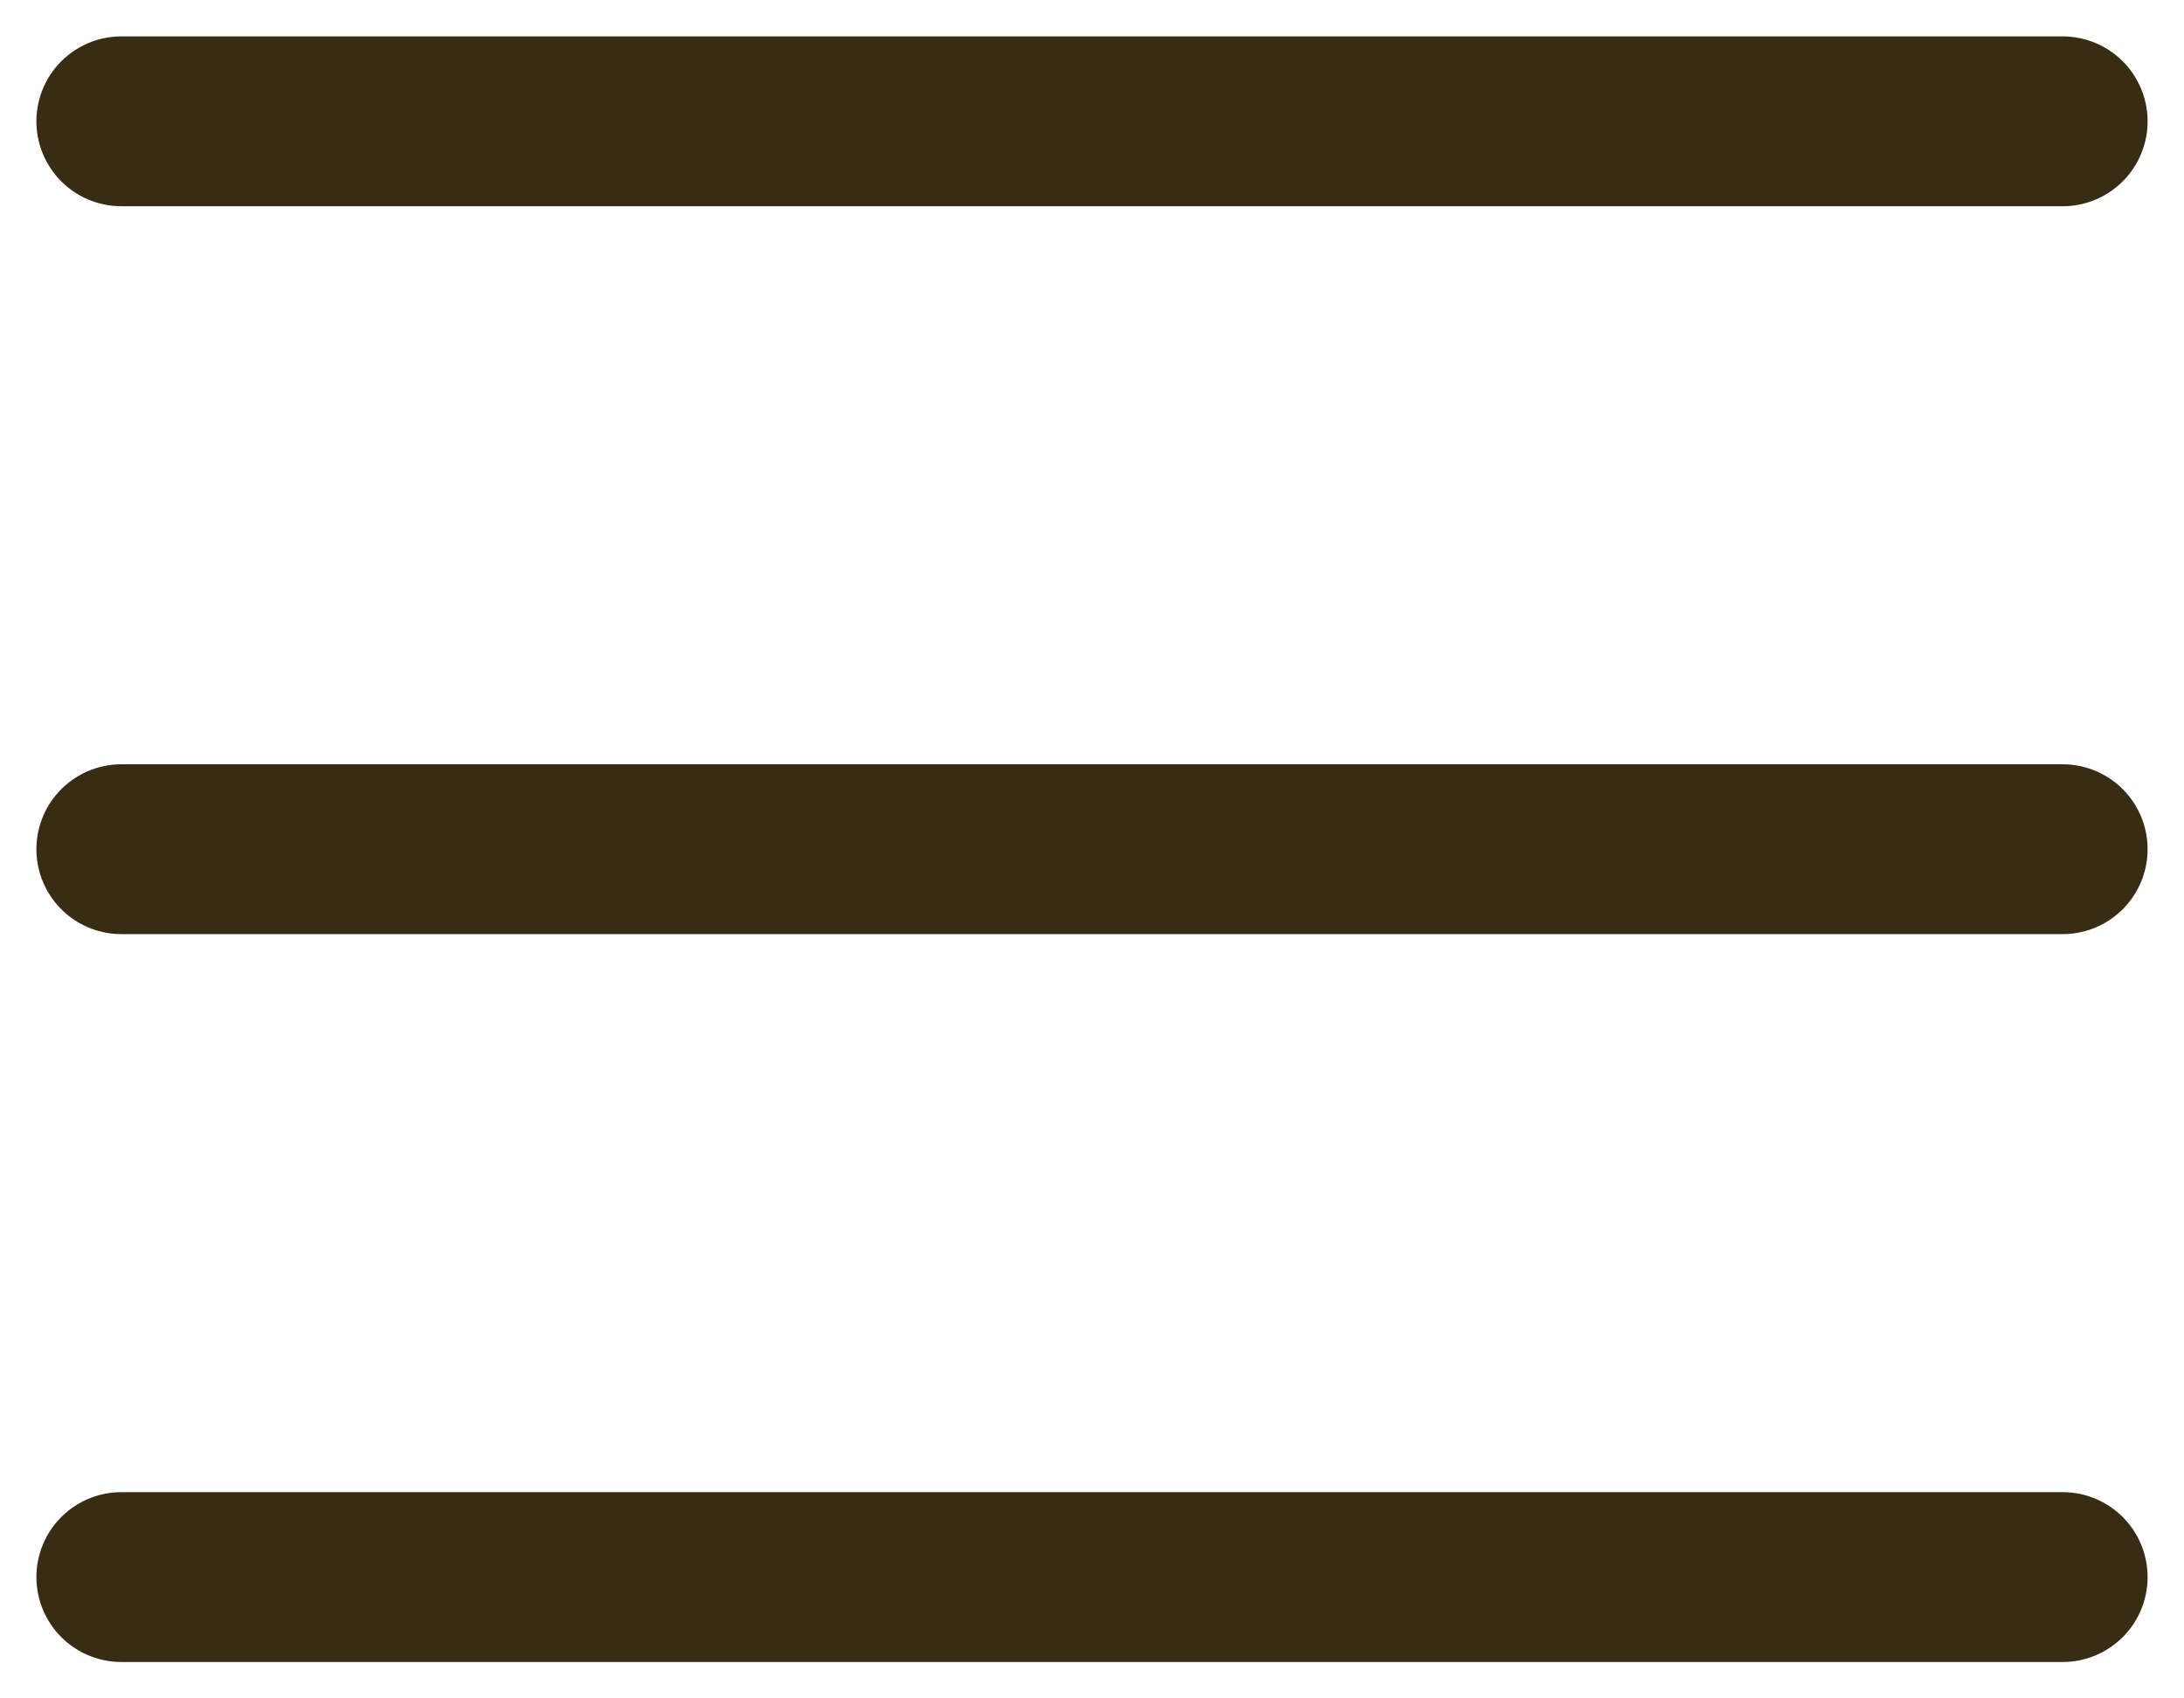 <svg xmlns="http://www.w3.org/2000/svg" width="18" height="14" viewBox="0 0 18 14" fill="none">
    <path d="M1 1H17M1 7H17M1 13H17" stroke="#382C15" stroke-width="1.4" stroke-linecap="round" stroke-linejoin="round"/>
  </svg>